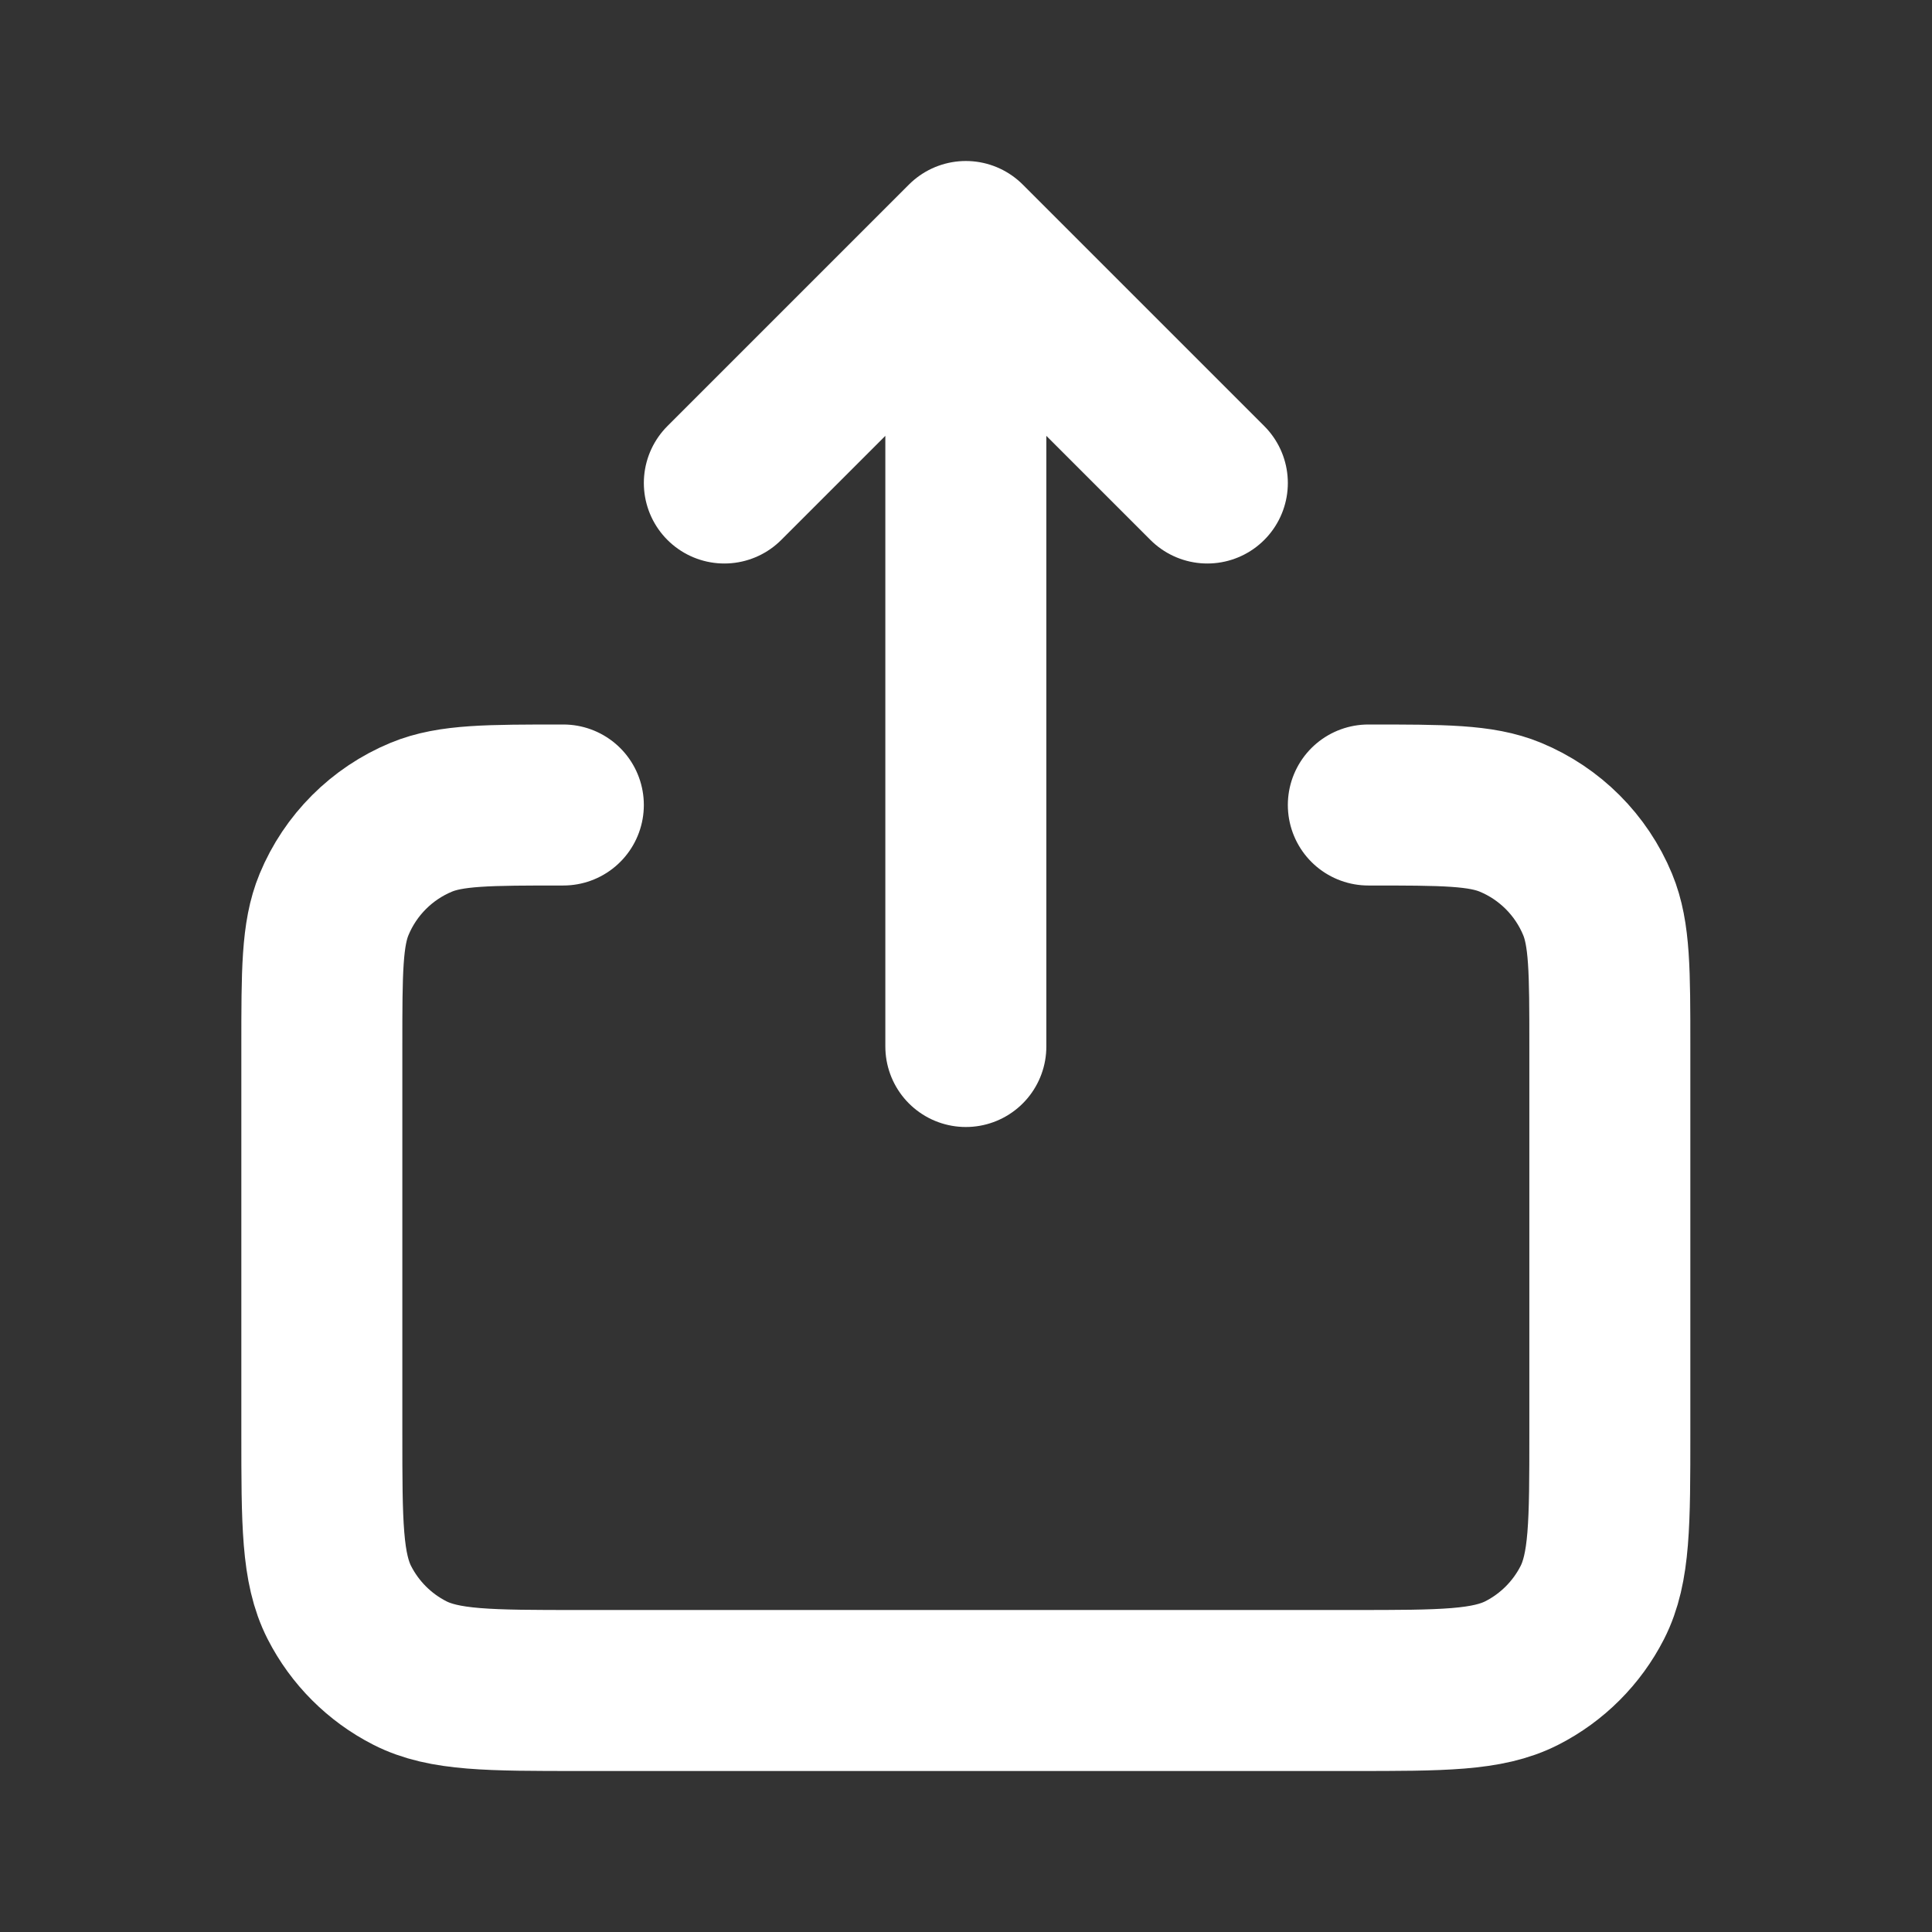 <svg width="24" height="24" viewBox="0 0 24 24" fill="none" xmlns="http://www.w3.org/2000/svg">
<rect x="0" y="0" width="24" height="24" fill="#333333" stroke="none"/>
<path d="M8.998 6L11.998 3M11.998 3L14.998 6M11.998 3V13M6.998 10C6.066 10 5.6 10 5.233 10.152C4.743 10.355 4.353 10.745 4.15 11.235C3.998 11.602 3.998 12.068 3.998 13V17.8C3.998 18.92 3.998 19.48 4.216 19.908C4.408 20.284 4.714 20.59 5.09 20.782C5.517 21 6.077 21 7.195 21H16.802C17.919 21 18.479 21 18.906 20.782C19.282 20.59 19.588 20.284 19.78 19.908C19.998 19.48 19.998 18.921 19.998 17.803V13C19.998 12.068 19.998 11.602 19.846 11.235C19.643 10.745 19.253 10.355 18.763 10.152C18.396 10 17.93 10 16.998 10" stroke="white" stroke-width="2" stroke-linecap="round" stroke-linejoin="round"/>
</svg>
